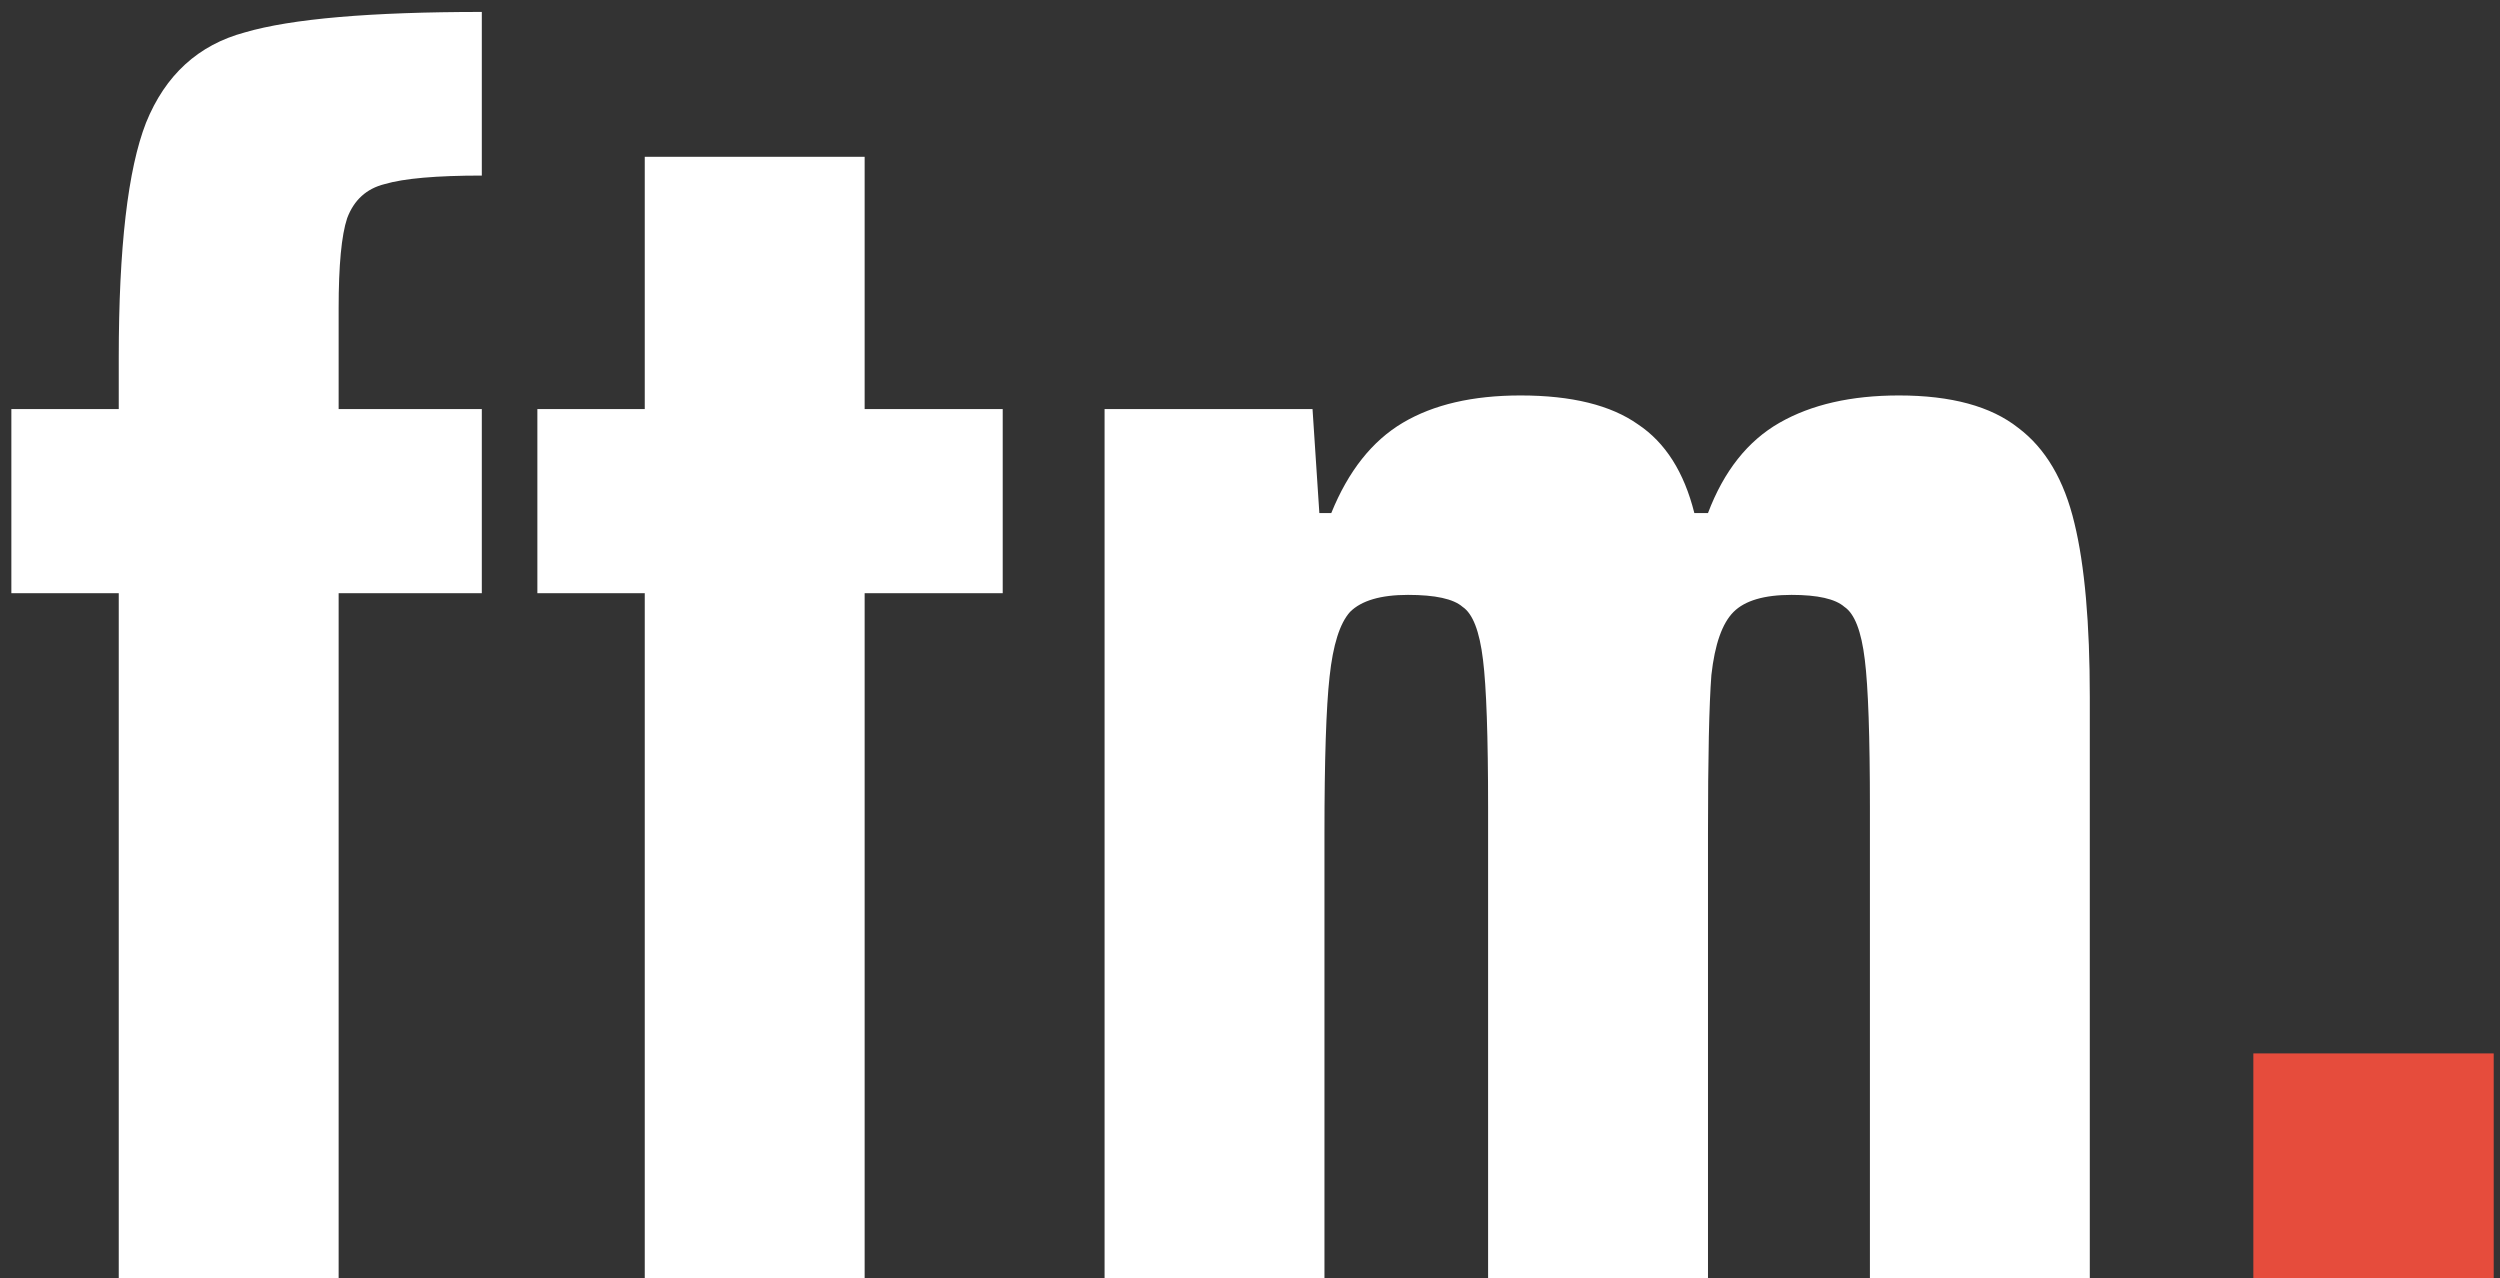 <?xml version="1.0" encoding="UTF-8"?> <svg xmlns="http://www.w3.org/2000/svg" width="176" height="90" viewBox="0 0 176 90" fill="none"><rect x="0" y="0" width="176" height="90" fill="#333333" stroke="none"/> <path d="M8.36 41.76H0.8V28.8H8.36V25.2C8.36 17.44 9 11.92 10.28 8.64C11.64 5.28 13.96 3.16 17.24 2.28C20.52 1.32 26.08 0.84 33.92 0.84V12.36C30.72 12.36 28.44 12.56 27.08 12.96C25.8 13.28 24.92 14.08 24.44 15.36C24.04 16.56 23.84 18.68 23.84 21.72V28.8H33.92V41.76H23.84V90H8.36V41.76ZM45.391 90V41.76H37.831V28.8H45.391V11.04H60.871V28.8H70.591V41.76H60.871V90H45.391ZM131.642 56.88C131.642 51.84 131.522 48.36 131.282 46.44C131.042 44.44 130.562 43.2 129.842 42.72C129.202 42.16 127.962 41.88 126.122 41.88C124.202 41.88 122.842 42.28 122.042 43.08C121.242 43.88 120.722 45.36 120.482 47.52C120.322 49.6 120.242 53.32 120.242 58.68V90H104.762V56.88C104.762 51.84 104.642 48.36 104.402 46.44C104.162 44.44 103.682 43.2 102.962 42.72C102.322 42.16 101.042 41.88 99.122 41.88C97.202 41.88 95.842 42.28 95.042 43.08C94.322 43.88 93.842 45.4 93.602 47.64C93.362 49.8 93.242 53.48 93.242 58.68V90H77.762V28.8H92.402L92.882 36.12H93.722C94.922 33.16 96.602 31.04 98.762 29.76C100.922 28.48 103.682 27.84 107.042 27.84C110.642 27.84 113.402 28.52 115.322 29.88C117.242 31.16 118.562 33.24 119.282 36.12H120.242C121.362 33.16 123.042 31.04 125.282 29.76C127.522 28.48 130.322 27.84 133.682 27.84C137.362 27.84 140.162 28.6 142.082 30.12C144.002 31.56 145.322 33.8 146.042 36.84C146.762 39.8 147.122 43.88 147.122 49.08V90H131.642V56.88Z" fill="white"></path> <path d="M158.636 90V74.16H175.556V90H158.636Z" fill="#E64C3C"></path> </svg> 